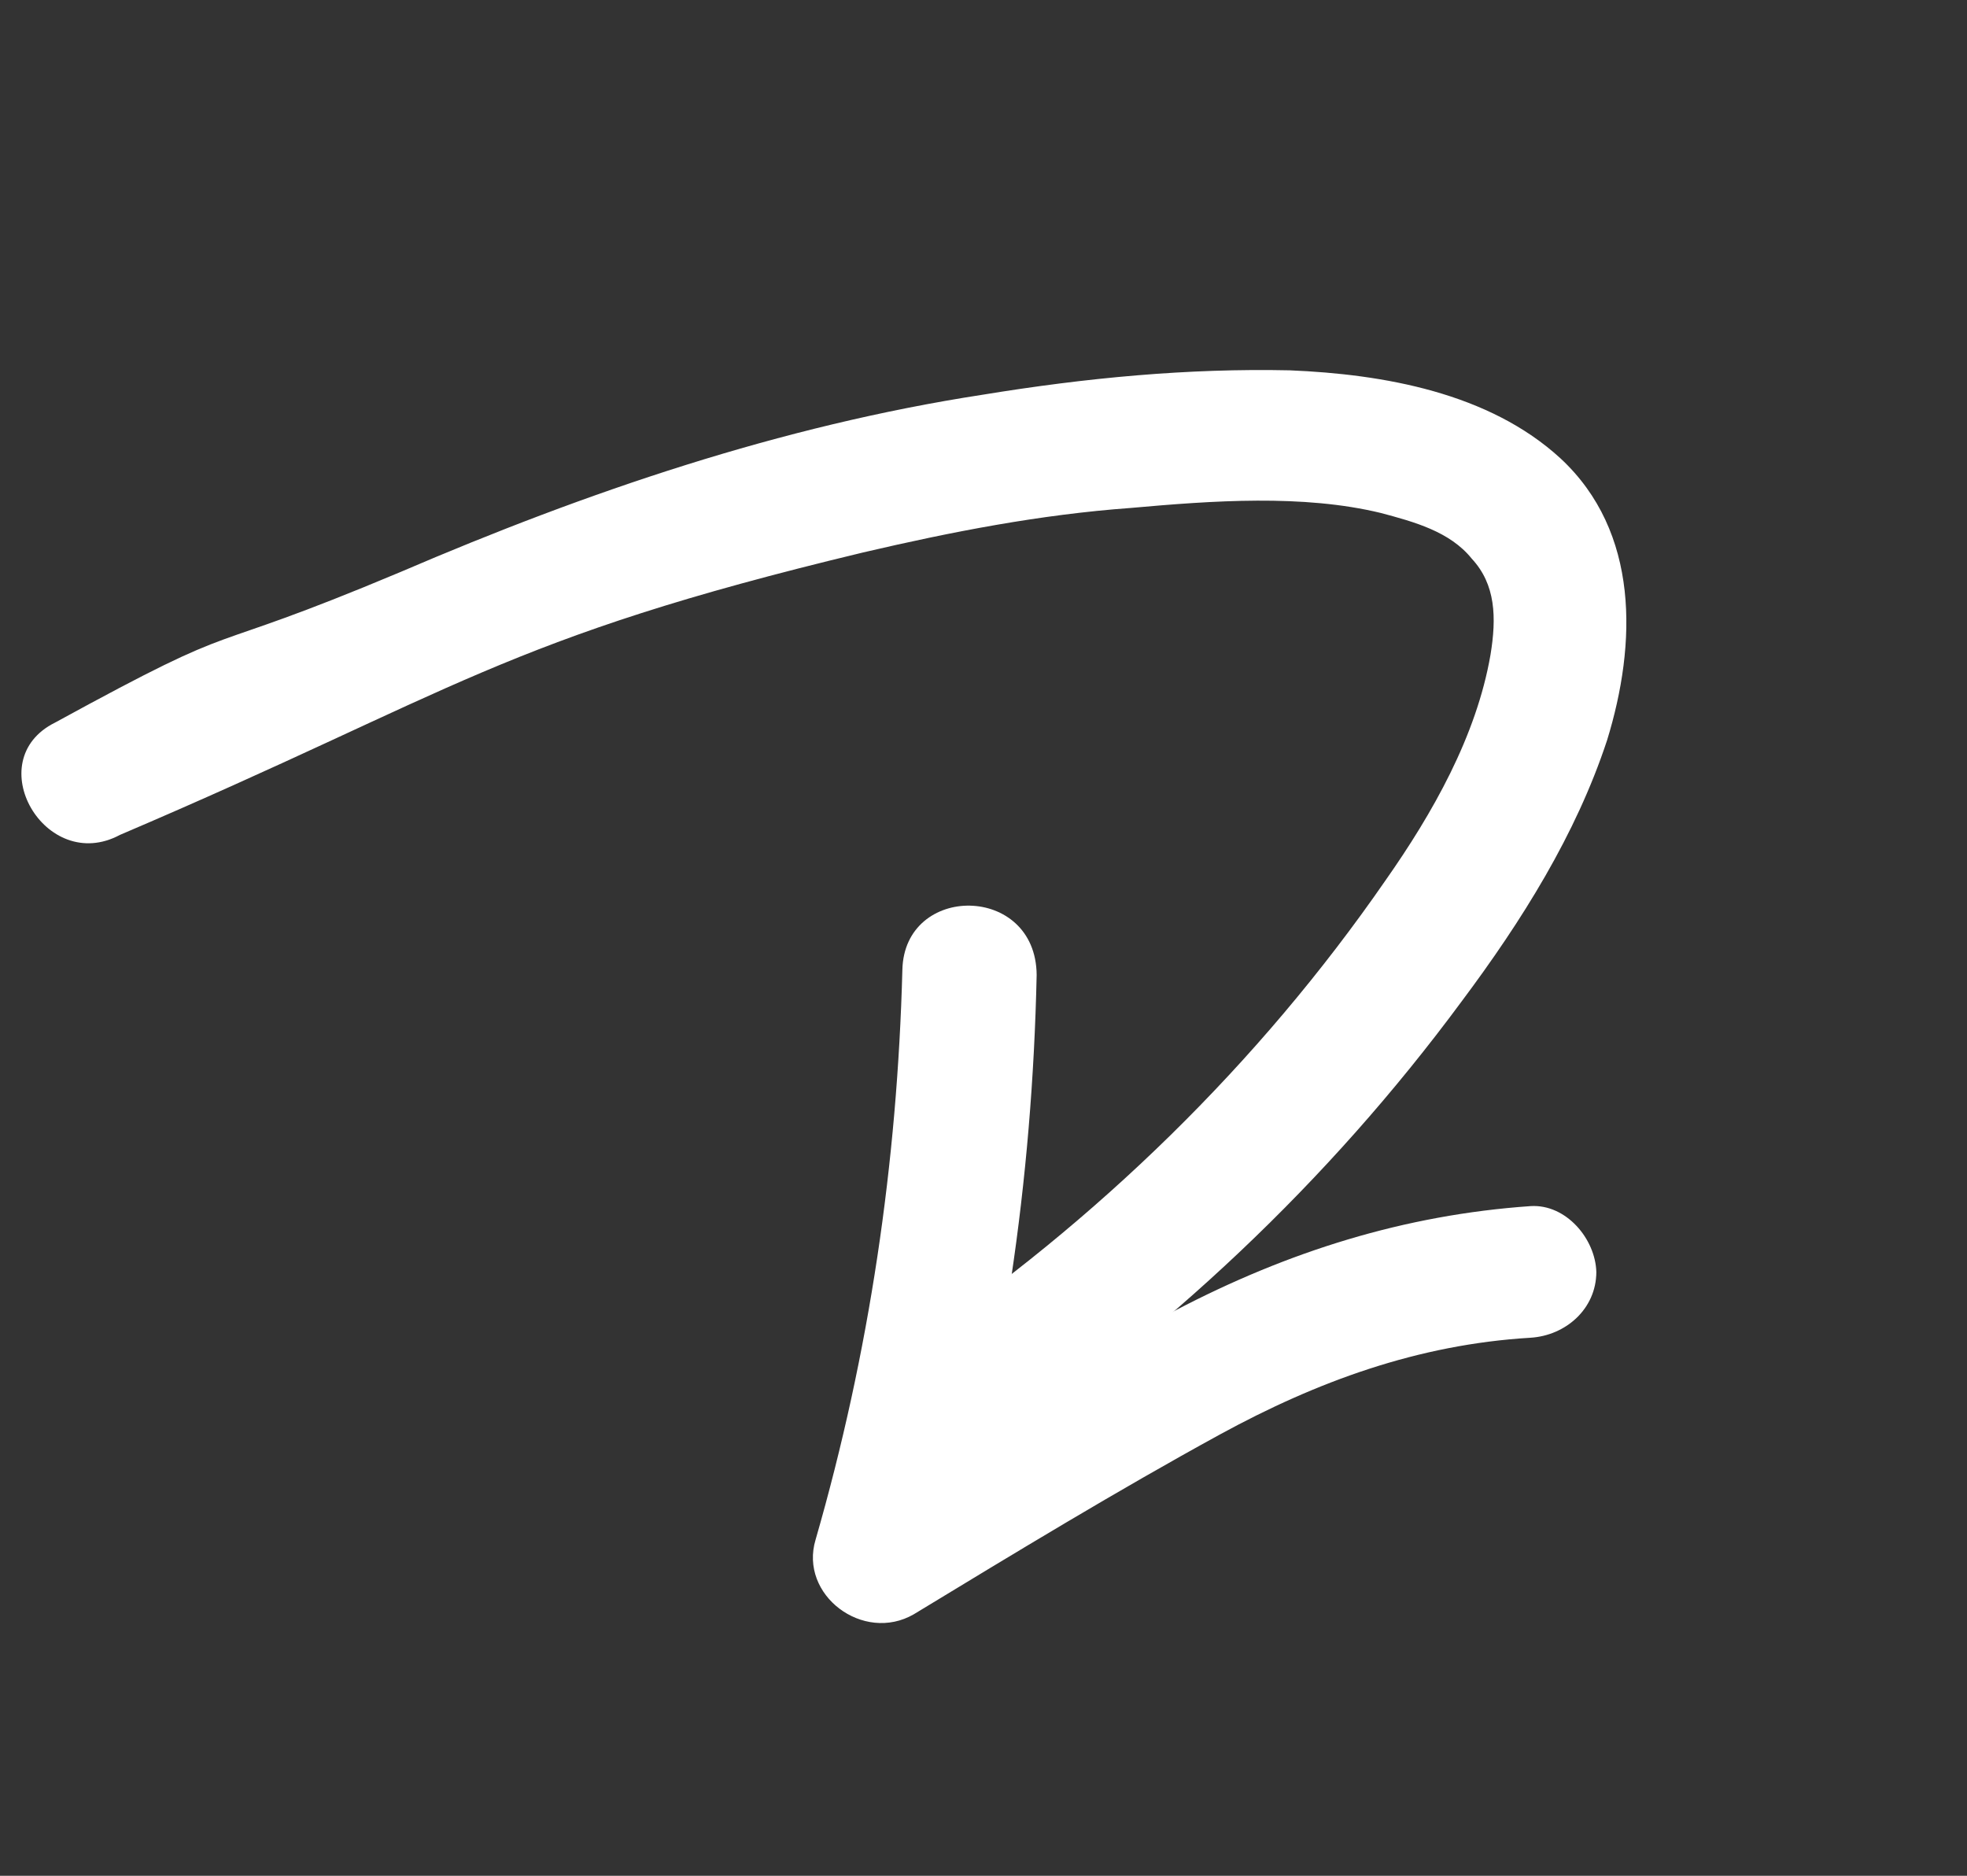 <svg width="86" height="82" viewBox="0 0 86 82" fill="none" xmlns="http://www.w3.org/2000/svg">
<rect x="0" y="0" width="86" height="82" fill="#333333" stroke="none"/>
<g id="Group">
<g id="Group_2">
<g id="Group_3">
<path id="Vector" d="M5.243 36.498C19.989 30.208 21.893 27.953 37.735 24.151C41.621 23.244 45.464 22.495 49.438 22.205C52.995 21.888 56.97 21.597 60.389 22.429C61.812 22.81 63.392 23.233 64.345 24.42C65.397 25.549 65.433 26.999 65.167 28.622C64.551 32.184 62.629 35.565 60.575 38.488C55.042 46.492 47.941 53.398 39.87 58.859C38.626 59.711 38.002 61.407 38.812 62.81C39.564 64.113 41.418 64.779 42.763 63.869C50.933 58.35 58.051 51.702 63.9 43.783C66.539 40.255 68.905 36.484 70.264 32.359C71.566 28.134 71.688 23.254 68.229 20.04C65.102 17.169 60.491 16.358 56.386 16.189C51.922 16.094 47.489 16.516 42.972 17.254C34.137 18.613 25.654 21.507 17.517 25.002C8.163 28.933 11.242 26.755 2.408 31.588C-0.914 33.239 1.979 38.249 5.243 36.498Z" fill="white"/>
</g>
</g>
<g id="Group_4">
<g id="Group_5">
<path id="Vector_2" d="M39.453 42.399C39.232 50.81 38.02 59.125 35.66 67.302C34.924 69.731 37.747 71.842 39.951 70.569C44.403 67.866 48.854 65.162 53.321 62.717C57.587 60.387 62 58.774 66.907 58.48C68.457 58.387 69.787 57.218 69.794 55.611C69.758 54.162 68.474 52.632 66.925 52.725C61.401 53.108 56.313 54.709 51.388 57.286C46.462 59.862 41.768 62.84 37.016 65.717C38.427 66.773 39.839 67.829 41.308 68.984C43.853 60.434 45.134 51.544 45.324 42.617C45.291 38.627 39.536 38.61 39.453 42.399Z" fill="white"/>
</g>
</g>
</g>
</svg>
